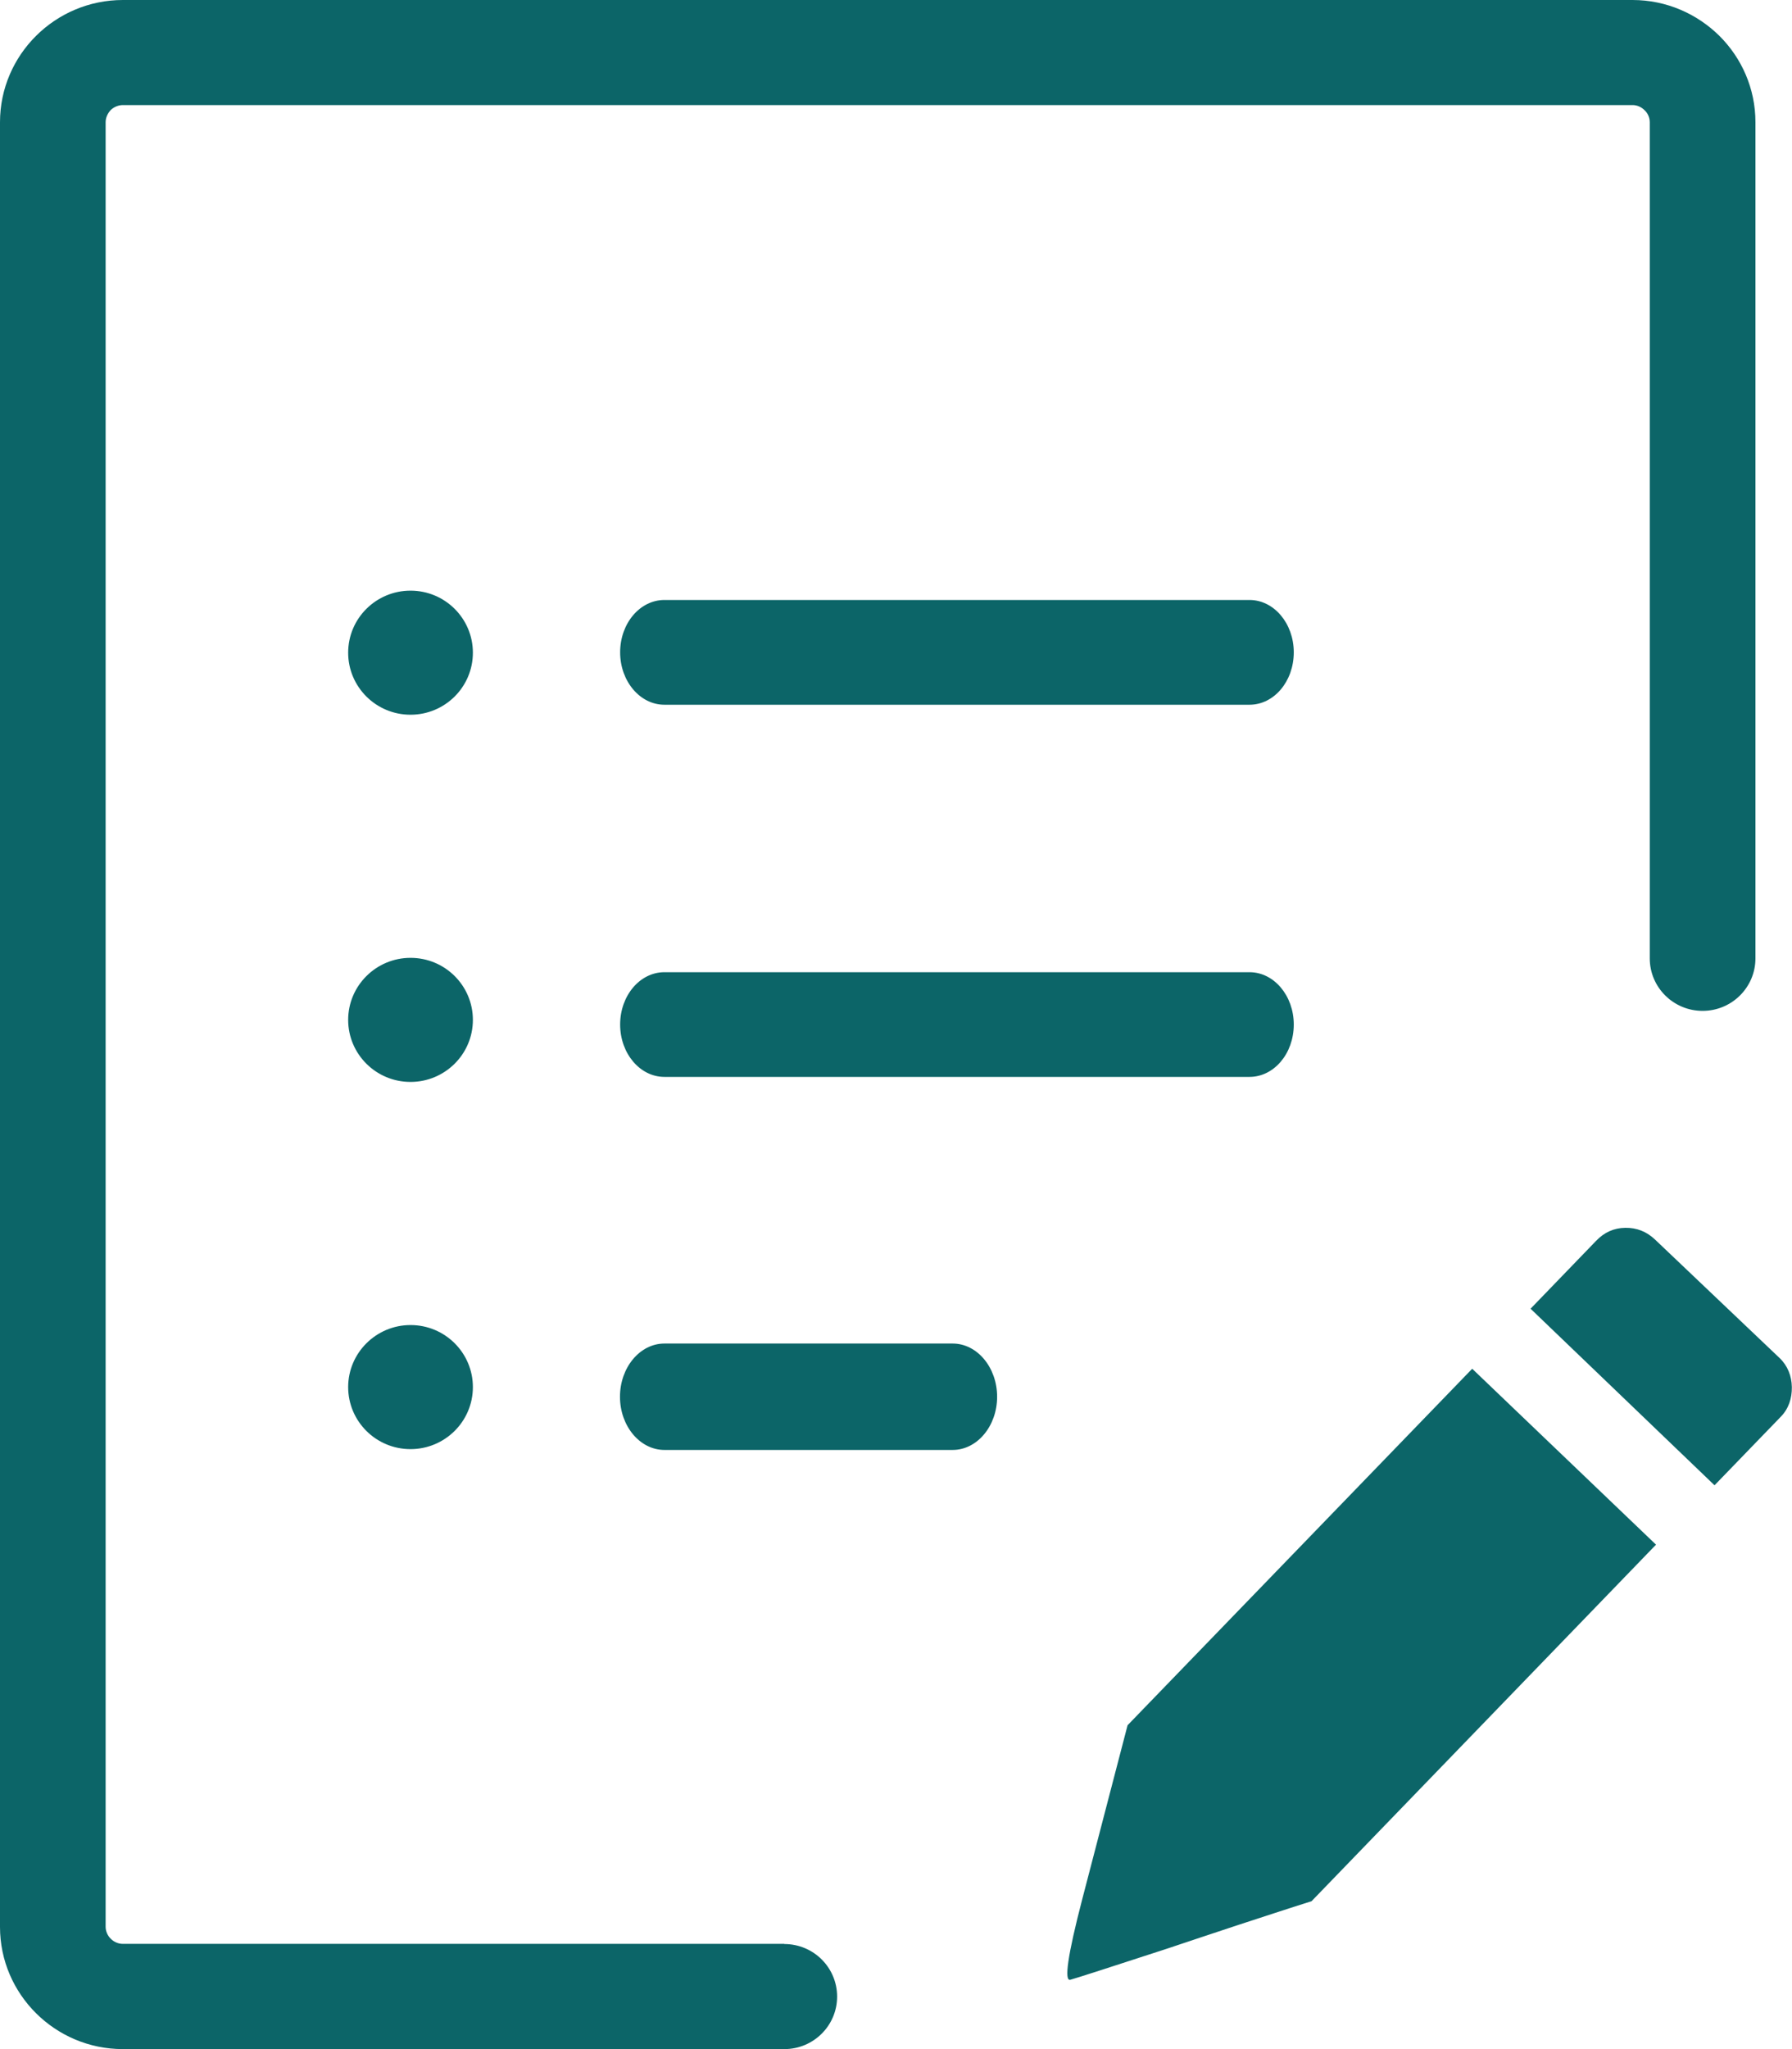 <svg width="35" height="40" viewBox="0 0 35 40" fill="none" xmlns="http://www.w3.org/2000/svg">
<g clip-path="url(#clip0_105_304)">
<path fill-rule="evenodd" clip-rule="evenodd" d="M12.977 21.022C12.499 21.022 12.112 20.563 12.112 20C12.112 19.434 12.499 18.978 12.977 18.978H24.404C24.883 18.978 25.269 19.437 25.269 20C25.269 20.566 24.883 21.022 24.404 21.022H12.977ZM15.319 37.949C15.889 37.949 16.35 38.408 16.35 38.975C16.35 39.541 15.889 40 15.319 40H2.401C1.739 40 1.14 39.733 0.704 39.3C0.269 38.867 0 38.272 0 37.614V2.386C0 1.729 0.269 1.133 0.704 0.7C1.14 0.267 1.739 0 2.401 0H31.885C32.547 0 33.146 0.27 33.582 0.7C34.017 1.133 34.286 1.729 34.286 2.386V18.708C34.286 19.274 33.824 19.733 33.254 19.733C32.684 19.733 32.222 19.274 32.222 18.708V2.386C32.222 2.295 32.183 2.21 32.121 2.152C32.059 2.09 31.977 2.051 31.885 2.051H2.401C2.309 2.051 2.224 2.09 2.162 2.148C2.103 2.214 2.063 2.295 2.063 2.386V37.611C2.063 37.702 2.103 37.786 2.162 37.845C2.224 37.907 2.309 37.946 2.401 37.946H15.319V37.949ZM32.327 24.199C32.16 24.04 31.967 23.965 31.744 23.968C31.522 23.971 31.332 24.056 31.174 24.222L29.894 25.547L33.487 28.994L34.781 27.656C34.934 27.5 35 27.298 34.997 27.077C34.993 26.859 34.915 26.66 34.758 26.51L32.327 24.199ZM25.616 37.113C25.141 37.262 24.67 37.419 24.198 37.572C23.723 37.728 23.252 37.887 22.78 38.044C21.663 38.408 21.037 38.61 20.906 38.646C20.779 38.685 20.854 38.164 21.136 37.08L22.023 33.678L28.754 26.719L32.344 30.153L25.616 37.113ZM12.977 28.304C12.499 28.304 12.109 27.838 12.109 27.266C12.109 26.693 12.499 26.227 12.977 26.227H18.607C19.085 26.227 19.475 26.693 19.475 27.266C19.475 27.838 19.085 28.304 18.607 28.304H12.977ZM12.977 13.757C12.499 13.757 12.112 13.297 12.112 12.734C12.112 12.168 12.499 11.712 12.977 11.712H24.404C24.883 11.712 25.269 12.171 25.269 12.734C25.269 13.301 24.883 13.757 24.404 13.757H12.977ZM8.018 25.866C8.693 25.866 9.236 26.41 9.236 27.077C9.236 27.747 8.689 28.288 8.018 28.288C7.343 28.288 6.8 27.744 6.8 27.077C6.8 26.41 7.347 25.866 8.018 25.866ZM8.018 18.698C8.693 18.698 9.236 19.241 9.236 19.909C9.236 20.579 8.689 21.12 8.018 21.12C7.343 21.12 6.8 20.576 6.8 19.909C6.8 19.241 7.347 18.698 8.018 18.698ZM8.018 11.53C8.693 11.53 9.236 12.074 9.236 12.741C9.236 13.412 8.689 13.952 8.018 13.952C7.343 13.952 6.8 13.408 6.8 12.741C6.8 12.07 7.347 11.53 8.018 11.53Z" fill="#0C6568"/>
</g>
<defs>
<clipPath id="clip0_105_304">
<rect width="35" height="40" fill="white"/>
</clipPath>
</defs>
</svg>
